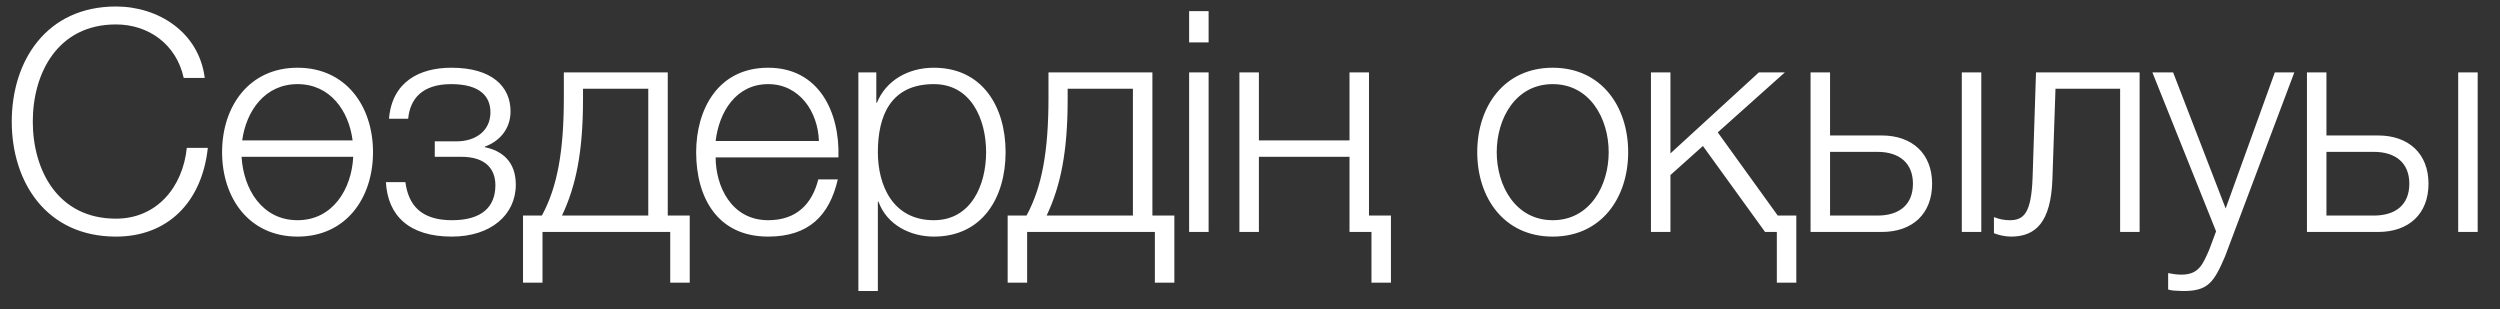 <?xml version="1.0" encoding="UTF-8"?> <svg xmlns="http://www.w3.org/2000/svg" width="97" height="12" viewBox="0 0 97 12" fill="none"><rect x="0" y="0" width="97" height="12" fill="#333333" stroke="none"/><path d="M0.456 4.716C0.456 2.364 1.8 0.252 4.5 0.252C6.132 0.252 7.716 1.236 7.944 3.024H7.128C6.84 1.704 5.748 0.948 4.5 0.948C2.232 0.948 1.272 2.844 1.272 4.716C1.272 6.588 2.232 8.484 4.5 8.484C6.084 8.484 7.092 7.26 7.248 5.736H8.064C7.836 7.848 6.504 9.18 4.5 9.18C1.8 9.18 0.456 7.068 0.456 4.716ZM11.545 2.628C13.429 2.628 14.473 4.128 14.473 5.904C14.473 7.68 13.429 9.18 11.545 9.18C9.661 9.18 8.617 7.68 8.617 5.904C8.617 4.128 9.661 2.628 11.545 2.628ZM11.545 8.544C12.913 8.544 13.645 7.332 13.705 6.084H9.373C9.445 7.332 10.165 8.544 11.545 8.544ZM11.545 3.264C10.273 3.264 9.553 4.308 9.397 5.448H13.681C13.537 4.308 12.817 3.264 11.545 3.264ZM17.517 2.628C19.089 2.628 19.809 3.36 19.809 4.32C19.809 5.028 19.353 5.496 18.813 5.688V5.712C19.461 5.844 20.013 6.252 20.013 7.164C20.013 8.34 19.041 9.18 17.529 9.18C15.885 9.18 15.045 8.376 14.973 7.068H15.729C15.849 7.956 16.329 8.544 17.541 8.544C18.693 8.544 19.221 8.028 19.221 7.188C19.221 6.564 18.849 6.084 17.901 6.084H16.869V5.484H17.721C18.441 5.484 19.029 5.088 19.029 4.356C19.029 3.768 18.657 3.264 17.505 3.264C16.377 3.264 15.909 3.84 15.837 4.608H15.093C15.213 3.156 16.293 2.628 17.517 2.628ZM26.761 10.968H26.005V9H21.049V10.968H20.293V8.364H21.025C21.625 7.26 21.877 5.868 21.877 3.792V2.808H25.909V8.364H26.761V10.968ZM25.153 8.364V3.444H22.621V3.852C22.621 5.904 22.345 7.224 21.805 8.364H25.153ZM32.531 6.108H27.767C27.767 7.212 28.366 8.544 29.806 8.544C30.91 8.544 31.511 7.908 31.75 6.96H32.507C32.182 8.364 31.378 9.18 29.806 9.18C27.838 9.18 27.011 7.668 27.011 5.904C27.011 4.272 27.838 2.628 29.806 2.628C31.787 2.628 32.59 4.368 32.531 6.108ZM27.767 5.472H31.774C31.738 4.332 31.018 3.264 29.806 3.264C28.558 3.264 27.898 4.344 27.767 5.472ZM33.305 11.292V2.808H34.001V3.984H34.025C34.373 3.132 35.225 2.628 36.233 2.628C38.117 2.628 39.017 4.14 39.017 5.904C39.017 7.668 38.117 9.18 36.233 9.18C35.321 9.18 34.409 8.724 34.085 7.824H34.061V11.292H33.305ZM38.261 5.904C38.261 4.62 37.673 3.264 36.233 3.264C34.553 3.264 34.061 4.5 34.061 5.904C34.061 7.188 34.637 8.544 36.233 8.544C37.673 8.544 38.261 7.188 38.261 5.904ZM45.565 10.968H44.809V9H39.853V10.968H39.097V8.364H39.829C40.429 7.26 40.681 5.868 40.681 3.792V2.808H44.713V8.364H45.565V10.968ZM43.957 8.364V3.444H41.425V3.852C41.425 5.904 41.149 7.224 40.609 8.364H43.957ZM46.138 1.644V0.432H46.894V1.644H46.138ZM46.138 9V2.808H46.894V9H46.138ZM53.969 10.968H53.213V9H52.361V6.084H48.845V9H48.089V2.808H48.845V5.448H52.361V2.808H53.117V8.364H53.969V10.968ZM60.245 2.628C62.129 2.628 63.173 4.128 63.173 5.904C63.173 7.68 62.129 9.18 60.245 9.18C58.361 9.18 57.317 7.68 57.317 5.904C57.317 4.128 58.361 2.628 60.245 2.628ZM60.245 3.264C58.805 3.264 58.073 4.596 58.073 5.904C58.073 7.212 58.805 8.544 60.245 8.544C61.685 8.544 62.417 7.212 62.417 5.904C62.417 4.596 61.685 3.264 60.245 3.264ZM69.697 10.968H68.941V9H68.485L66.073 5.664L64.813 6.792V9H64.057V2.808H64.813V5.952L68.245 2.808H69.253L66.649 5.136L68.977 8.364H69.697V10.968ZM76.118 9V2.808H76.874V9H76.118ZM73.01 9H70.25V2.808H71.006V5.256H73.01C74.198 5.256 74.966 5.964 74.966 7.128C74.966 8.292 74.21 9 73.01 9ZM72.842 5.892H71.006V8.364H72.842C73.706 8.364 74.222 7.932 74.222 7.128C74.222 6.336 73.706 5.892 72.842 5.892ZM83.017 9H82.261V3.444H79.753L79.633 6.96C79.573 8.64 78.973 9.18 78.025 9.18C77.797 9.18 77.545 9.12 77.365 9.048V8.424C77.581 8.508 77.773 8.544 77.977 8.544C78.529 8.544 78.817 8.268 78.865 6.876L78.997 2.808H83.017V9ZM85.984 8.976L83.512 2.808H84.316L86.356 8.088L88.264 2.808H89.02L86.332 9.948C85.888 10.992 85.648 11.292 84.7 11.292C84.4 11.28 84.256 11.28 84.124 11.232V10.596C84.304 10.632 84.46 10.656 84.64 10.656C85.312 10.656 85.468 10.26 85.72 9.684L85.984 8.976ZM95.378 9V2.808H96.134V9H95.378ZM92.27 9H89.51V2.808H90.266V5.256H92.27C93.458 5.256 94.226 5.964 94.226 7.128C94.226 8.292 93.47 9 92.27 9ZM92.102 5.892H90.266V8.364H92.102C92.966 8.364 93.482 7.932 93.482 7.128C93.482 6.336 92.966 5.892 92.102 5.892Z" fill="white"></path></svg> 